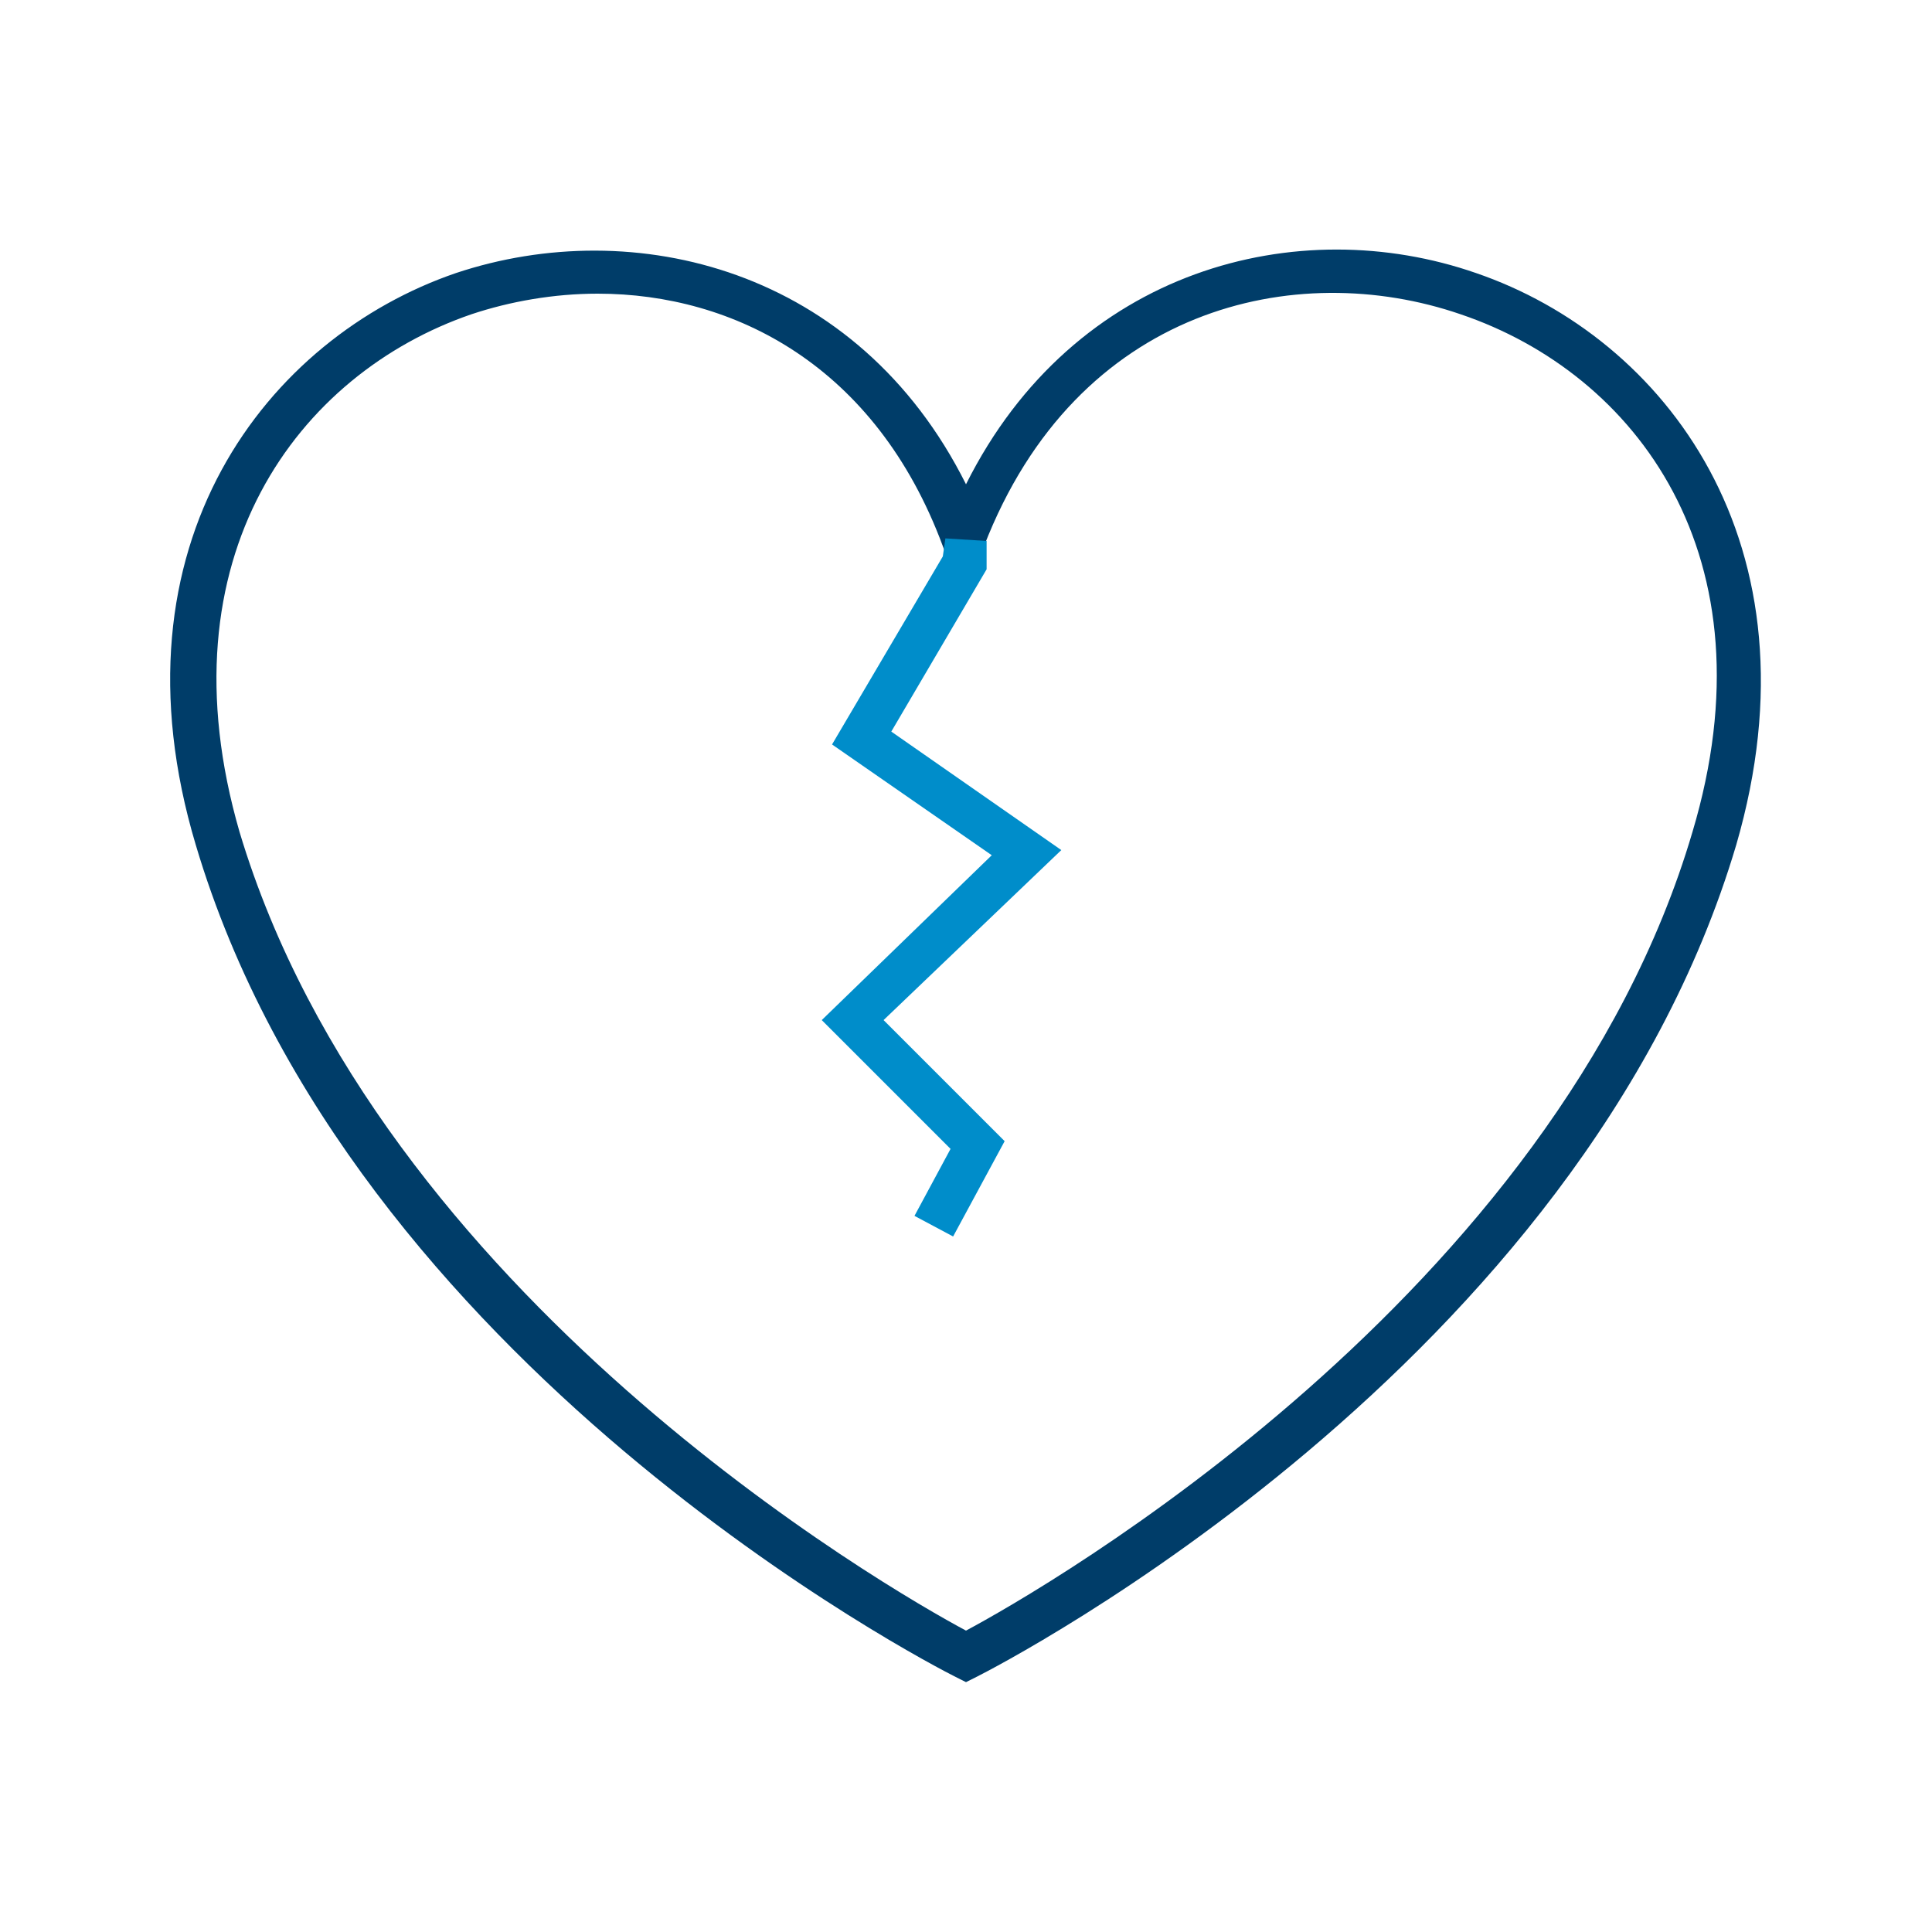 <?xml version="1.0" encoding="utf-8"?>
<!-- Generator: Adobe Illustrator 28.2.0, SVG Export Plug-In . SVG Version: 6.00 Build 0)  -->
<svg version="1.1" id="Layer_1" xmlns="http://www.w3.org/2000/svg" xmlns:xlink="http://www.w3.org/1999/xlink" x="0px" y="0px"
	 viewBox="0 0 75 75" style="enable-background:new 0 0 75 75;" xml:space="preserve">
<style type="text/css">
	.st0{fill:#003D69;}
	.st1{fill:#008DCA;}
	.st2{fill:none;stroke:#003D69;stroke-width:1.75;stroke-linejoin:round;stroke-miterlimit:10;}
	.st3{fill:none;stroke:#003D69;stroke-width:1.75;stroke-miterlimit:10;}
	.st4{fill:none;stroke:#003D69;stroke-width:1.75;stroke-linecap:round;stroke-miterlimit:10;}
	.st5{fill:none;stroke:#008DCA;stroke-width:1.75;stroke-miterlimit:10;}
	.st6{fill:none;stroke:#008DCA;stroke-width:1.75;stroke-linejoin:round;stroke-miterlimit:10;}
	.st7{fill:none;stroke:#008DCA;stroke-width:1.5;stroke-linecap:round;stroke-linejoin:round;stroke-miterlimit:10;}
	.st8{fill:none;stroke:#003D69;stroke-width:1.5;stroke-linecap:round;stroke-linejoin:round;stroke-miterlimit:10;}
	.st9{fill:none;stroke:#003D69;stroke-width:1.5;stroke-linejoin:round;stroke-miterlimit:10;}
	.st10{fill:none;stroke:#008DCA;stroke-width:1.25;stroke-linejoin:round;stroke-miterlimit:10;}
	.st11{fill:none;stroke:#008DCA;stroke-width:1.5;stroke-linejoin:round;stroke-miterlimit:10;}
	.st12{fill:none;stroke:#008DCA;stroke-width:1.5;stroke-miterlimit:10;}
</style>
<g>
	<g>
		<path class="st0" d="M37.5,65.3l-0.4-0.2c-1-0.5-23.5-12.1-29.5-32.3c-3.5-11.7,2.8-19.7,10.1-22.2c6.9-2.3,15.6-0.2,19.8,8.2
			c4.2-8.4,12.9-10.6,19.8-8.2c7.3,2.5,13.5,10.5,10.1,22.2c-6,20.2-28.5,31.8-29.5,32.3L37.5,65.3z M23.2,11.4
			c-1.7,0-3.4,0.3-4.9,0.8c-6.7,2.3-12.1,9.4-9,20.1c5.4,18,25.2,29.4,28.2,31c3-1.6,22.9-13,28.2-31c3.2-10.7-2.2-17.8-9-20.1
			c-6.4-2.2-14.9-0.3-18.5,9l-0.8,2.1l-0.8-2.1C34,14.2,28.5,11.4,23.2,11.4z"/>
	</g>
	<g>
		<polygon class="st1" points="37,48 35.5,47.2 36.9,44.6 31.9,39.6 38.5,33.2 32.3,28.9 36.6,21.6 36.7,20.9 38.3,21 38.3,22.1 
			34.6,28.4 41.2,33 34.3,39.6 39,44.3 		"/>
	</g>
</g>
</svg>

